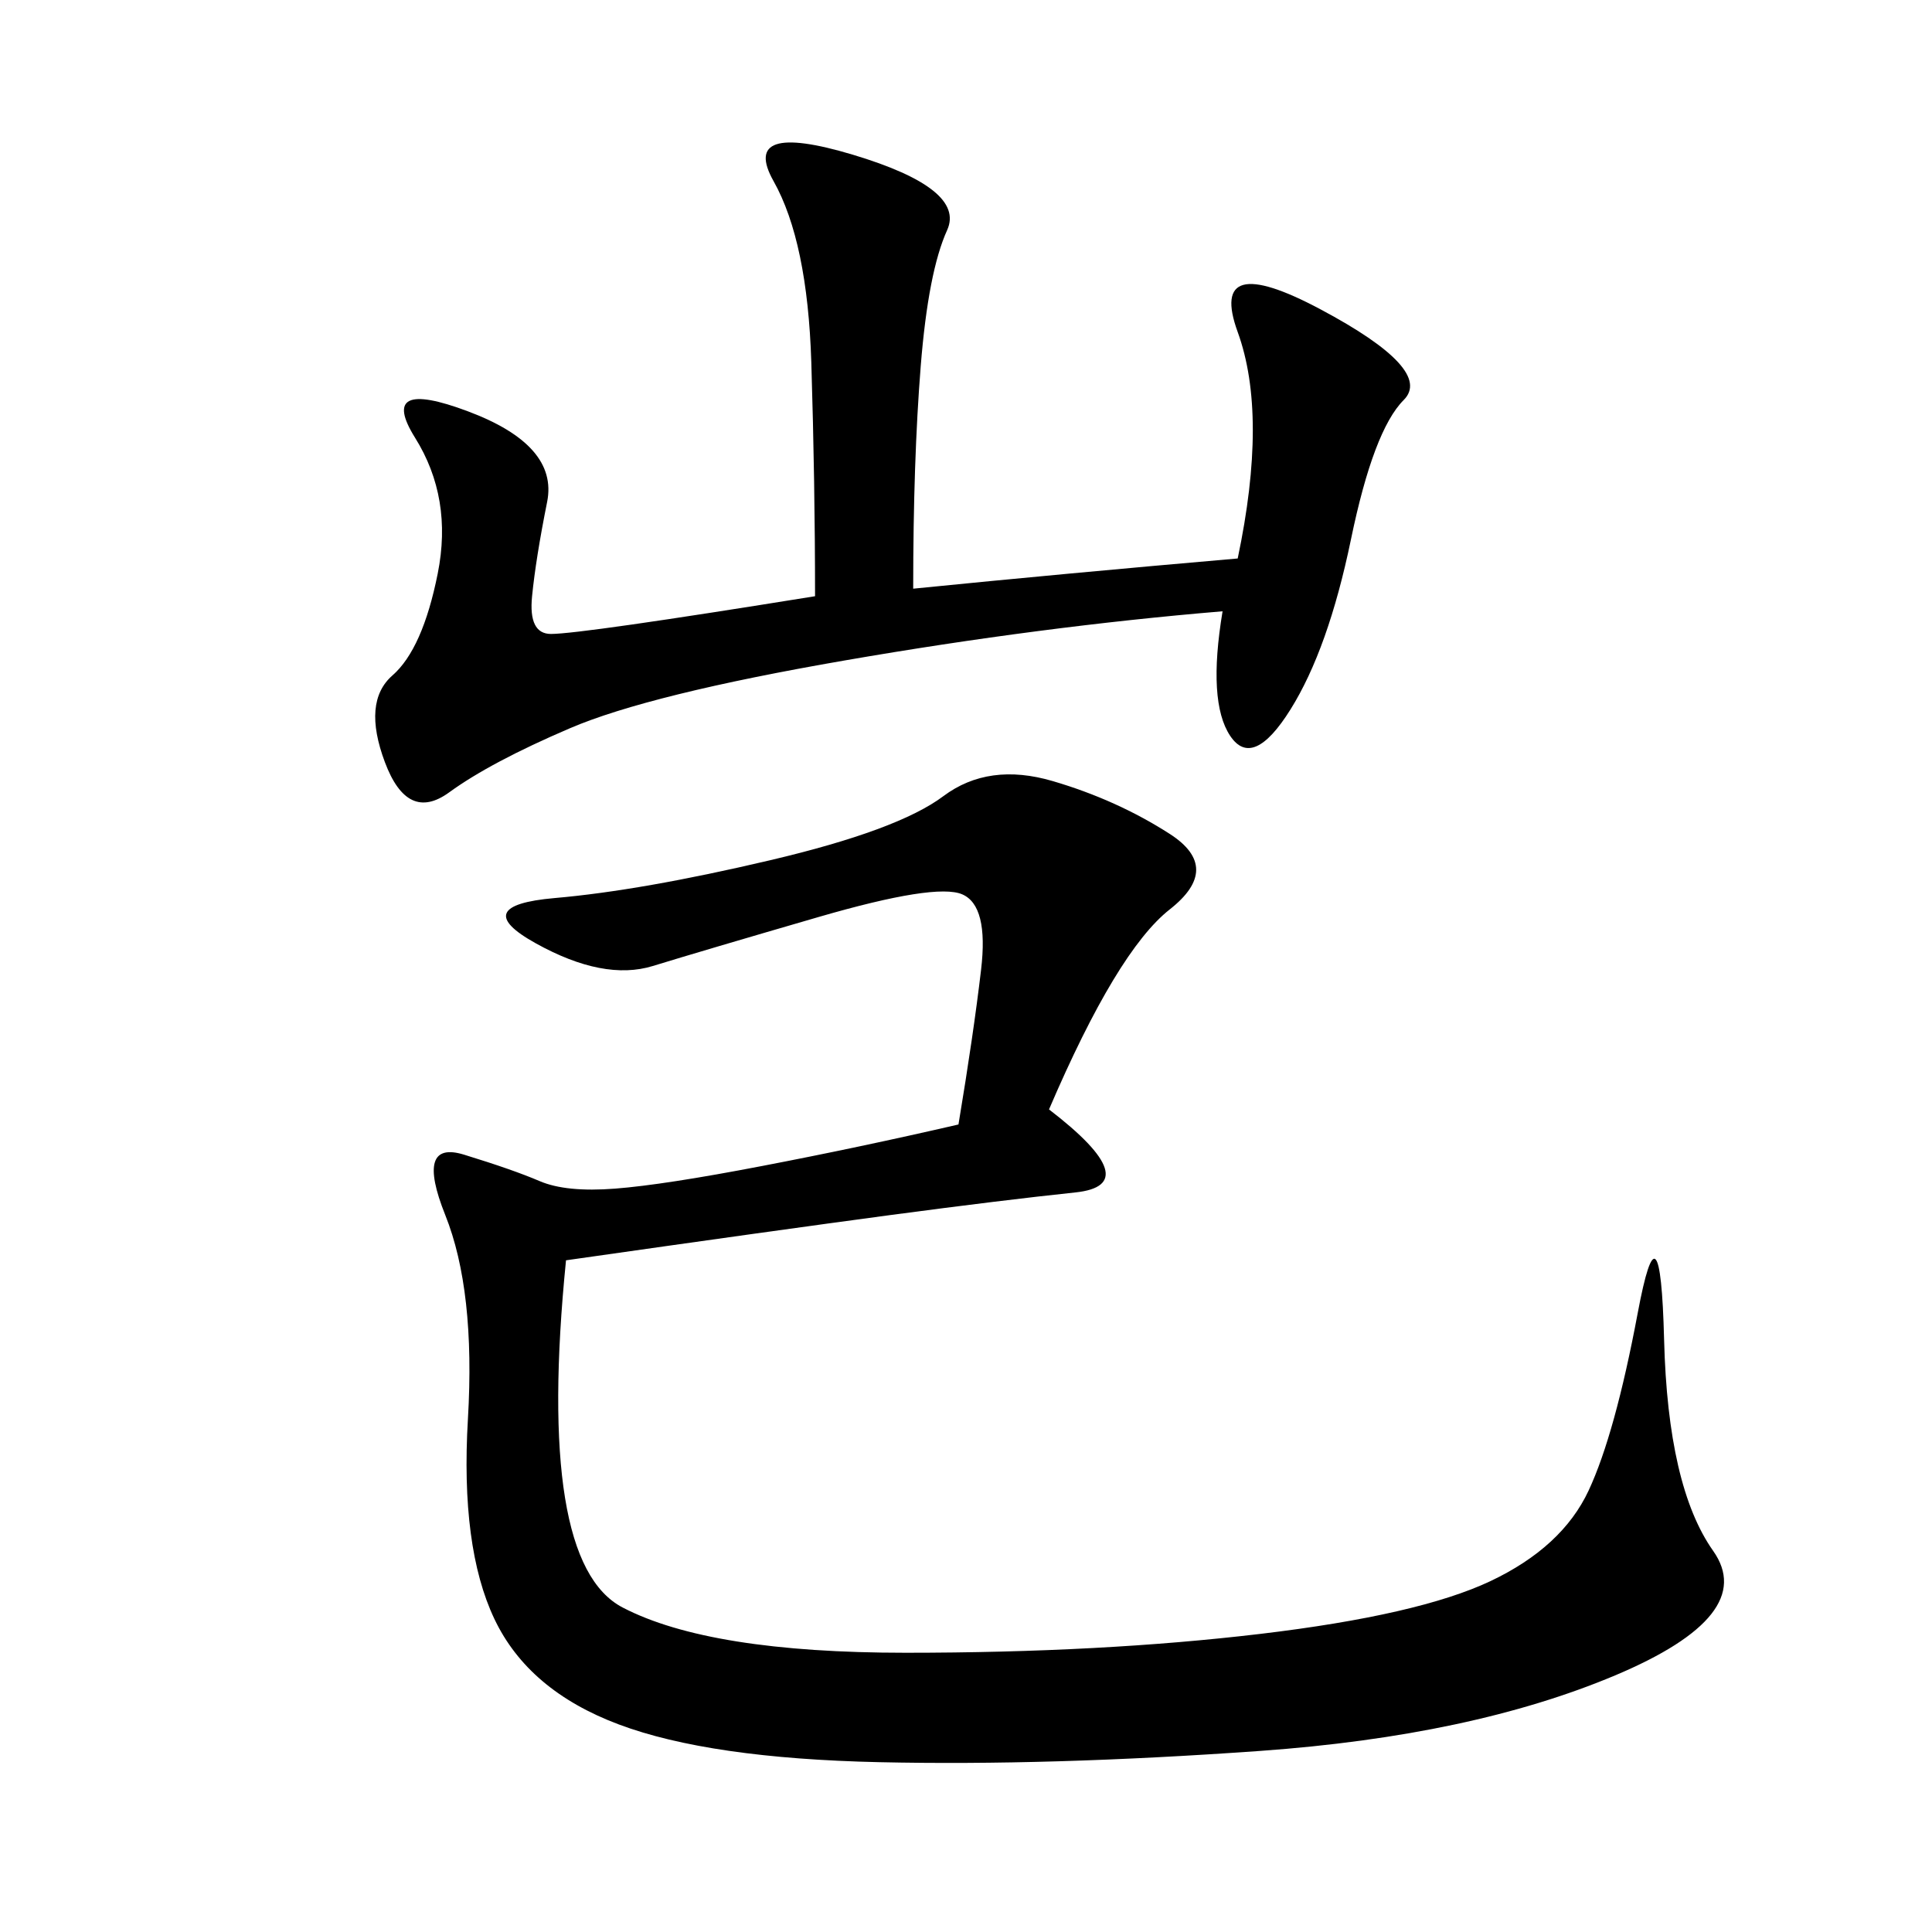 <svg xmlns="http://www.w3.org/2000/svg" xmlns:xlink="http://www.w3.org/1999/xlink" width="300" height="300"><path d="M162.89 172.27Q178.13 183.98 166.99 185.16Q155.86 186.33 138.28 188.67Q120.70 191.02 87.89 195.70L87.89 195.70Q83.20 242.58 96.68 249.61Q110.16 256.64 140.63 256.64L140.63 256.64Q171.09 256.64 195.70 253.71Q220.31 250.78 231.45 245.51Q242.58 240.23 246.68 231.45Q250.78 222.66 254.30 203.91Q257.81 185.16 258.40 208.01Q258.98 230.86 266.02 240.82Q273.05 250.78 250.78 260.16Q228.52 269.53 195.70 271.88Q162.89 274.22 136.52 273.63Q110.16 273.05 96.09 267.77Q82.03 262.50 76.76 251.37Q71.48 240.23 72.66 220.31Q73.83 200.39 69.14 188.67Q64.45 176.95 72.07 179.30Q79.69 181.64 83.79 183.40Q87.89 185.16 95.51 184.57Q103.13 183.98 118.36 181.05Q133.59 178.13 148.83 174.61L148.83 174.61Q151.17 160.55 152.34 150.59Q153.52 140.63 149.41 138.87Q145.31 137.11 127.15 142.38Q108.98 147.66 101.37 150Q93.75 152.34 83.20 146.48Q72.66 140.63 86.13 139.45Q99.61 138.28 119.53 133.59Q139.45 128.91 146.48 123.63Q153.52 118.36 163.48 121.29Q173.44 124.22 181.64 129.49Q189.84 134.77 181.64 141.21Q173.44 147.66 162.89 172.27L162.89 172.27ZM141.80 91.41Q165.23 89.06 192.19 86.72L192.19 86.72Q196.88 64.45 192.19 51.56Q187.50 38.67 205.08 48.05Q222.66 57.42 217.97 62.11Q213.28 66.80 209.77 83.79Q206.25 100.78 200.39 110.16Q194.53 119.53 191.02 114.26Q187.50 108.98 189.84 94.92L189.84 94.92Q161.72 97.27 131.25 102.54Q100.78 107.81 88.48 113.09Q76.17 118.36 69.73 123.05Q63.28 127.73 59.77 118.36Q56.25 108.98 60.94 104.88Q65.63 100.78 67.97 89.06Q70.31 77.34 64.45 67.97Q58.59 58.59 72.66 63.87Q86.72 69.14 84.96 77.93Q83.20 86.72 82.62 92.58Q82.03 98.44 85.55 98.44L85.55 98.44Q90.23 98.44 126.56 92.58L126.56 92.58Q126.56 75 125.98 56.25Q125.39 37.50 120.12 28.13Q114.84 18.75 132.42 24.02Q150 29.30 147.07 35.74Q144.14 42.19 142.97 56.84Q141.80 71.48 141.80 91.41L141.80 91.41Z"/></svg>
